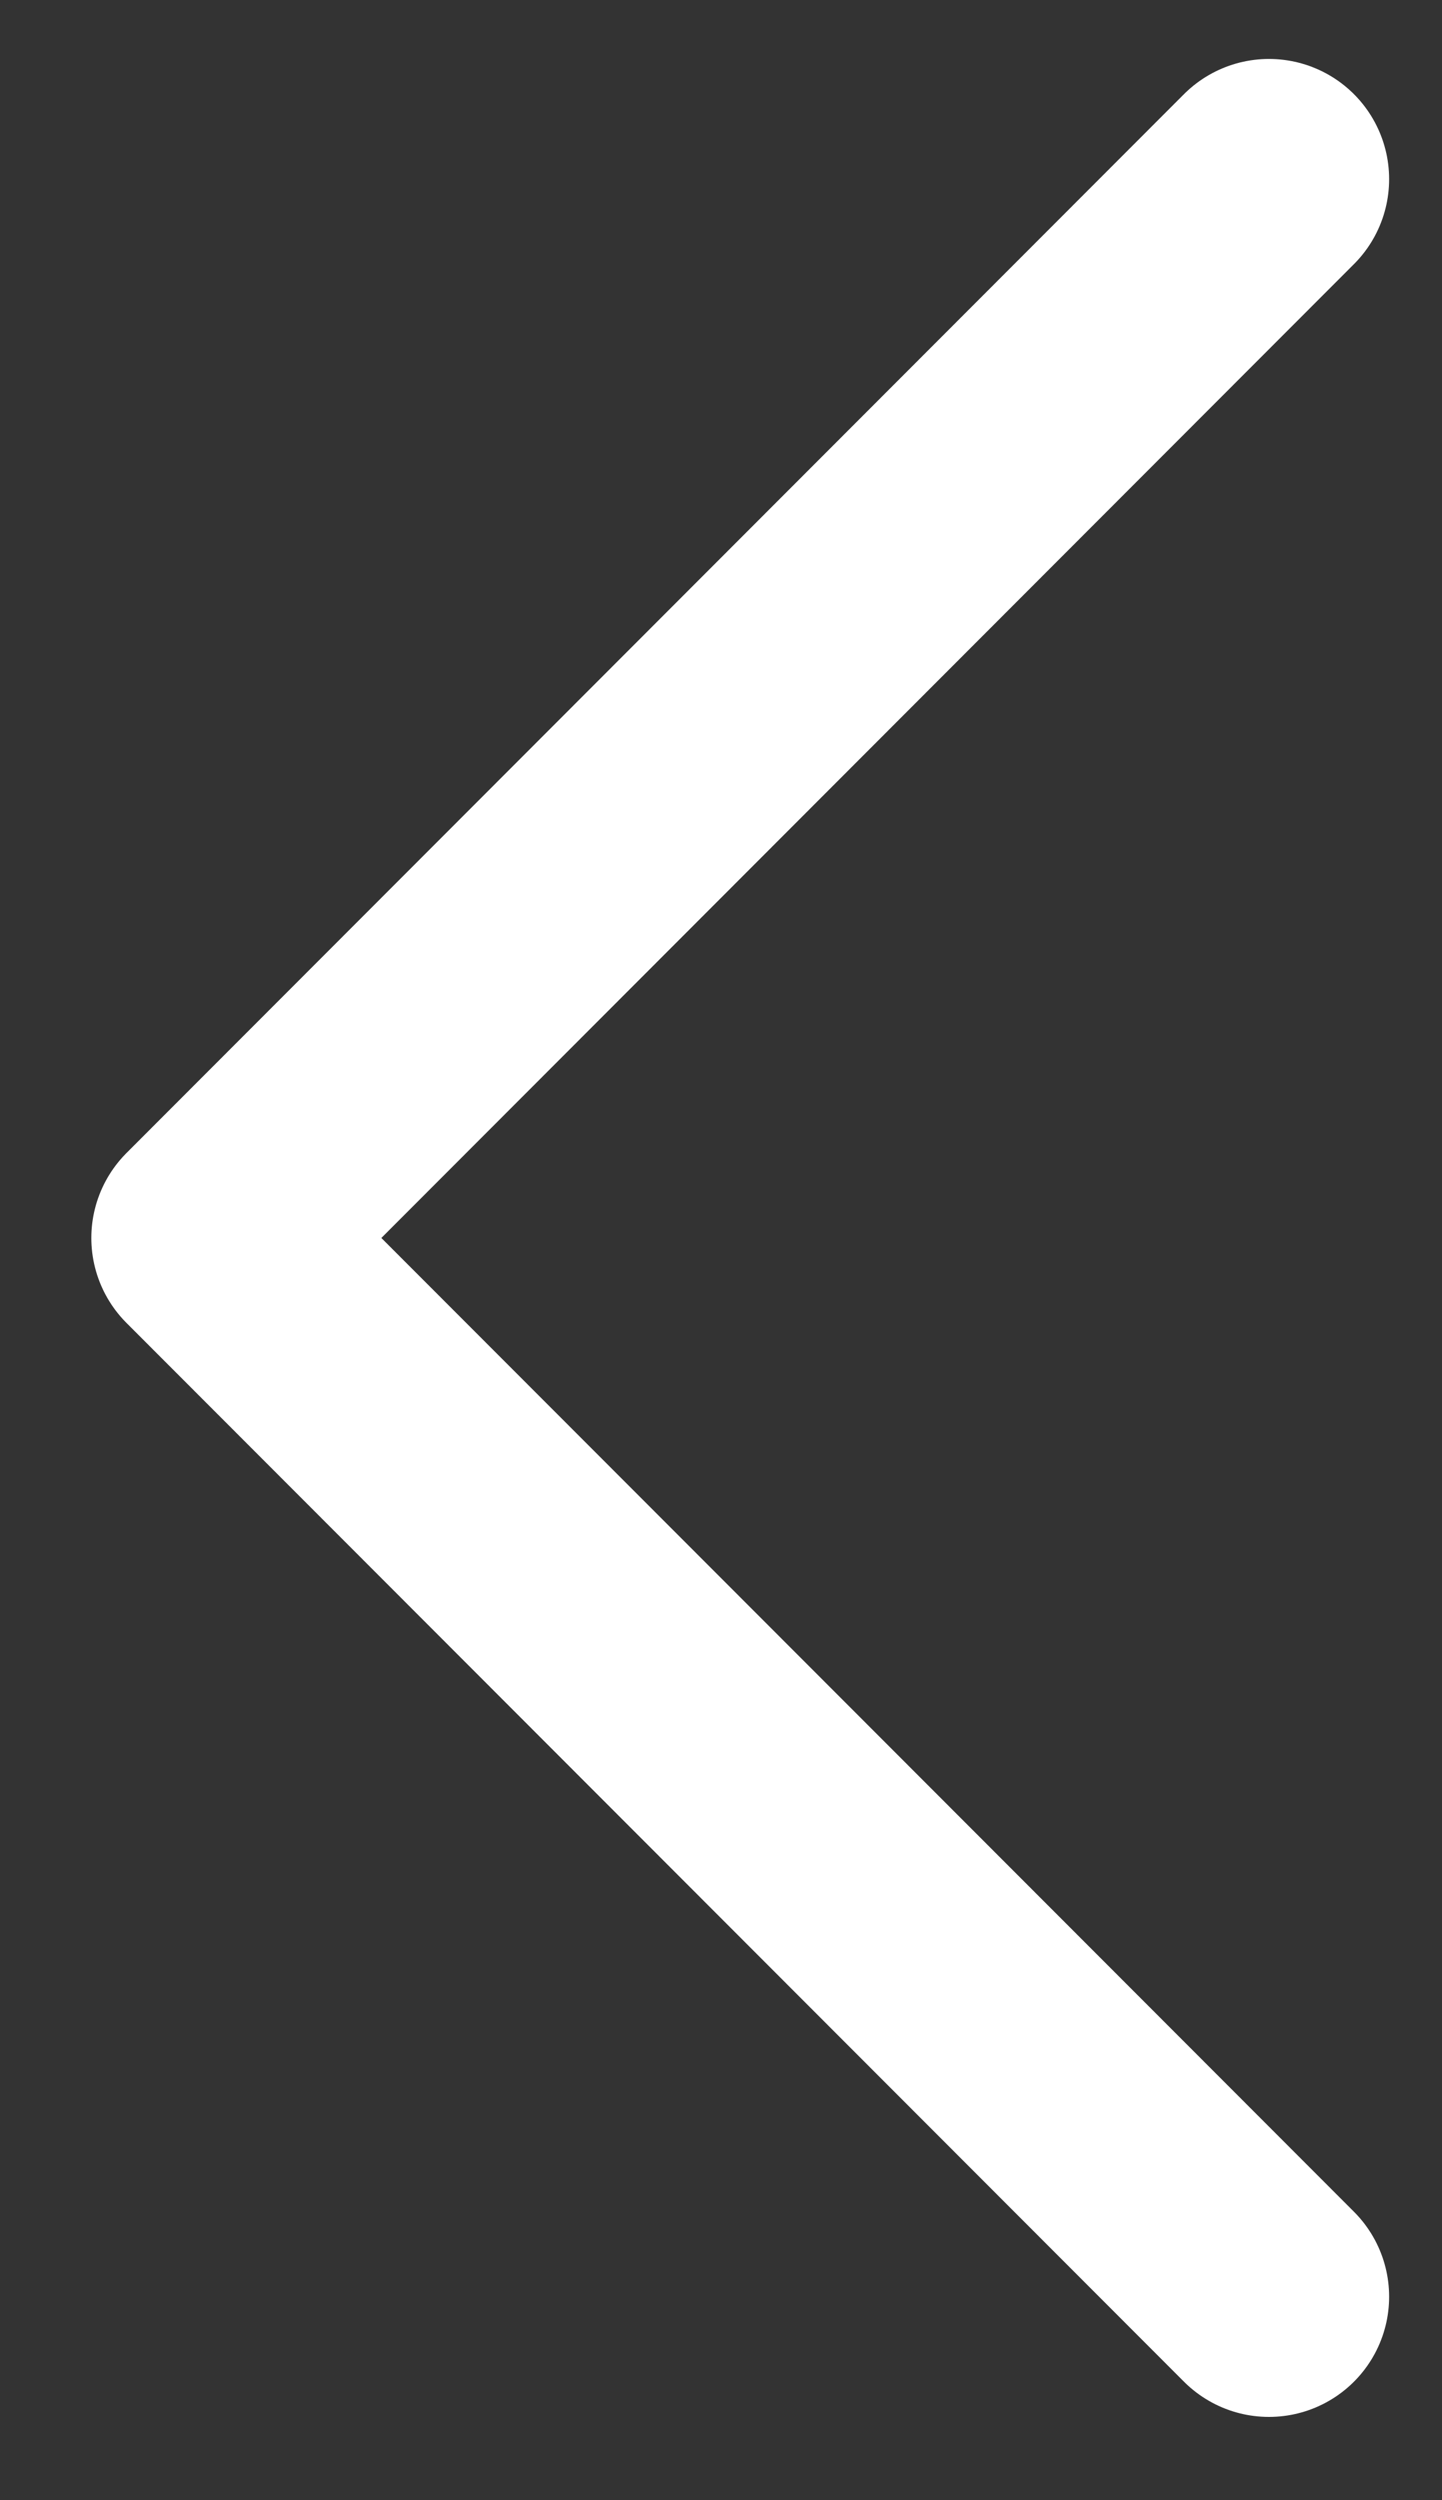 <svg width="15" height="26" viewBox="0 0 15 26" fill="none" xmlns="http://www.w3.org/2000/svg">
<rect x="0" y="0" width="15" height="26" fill="#333333" stroke="none"/>
<path d="M13.2 1.863L2.2 12.874L13.2 23.884" stroke="white" stroke-width="2.5" stroke-linecap="round" stroke-linejoin="round"/>
</svg>
